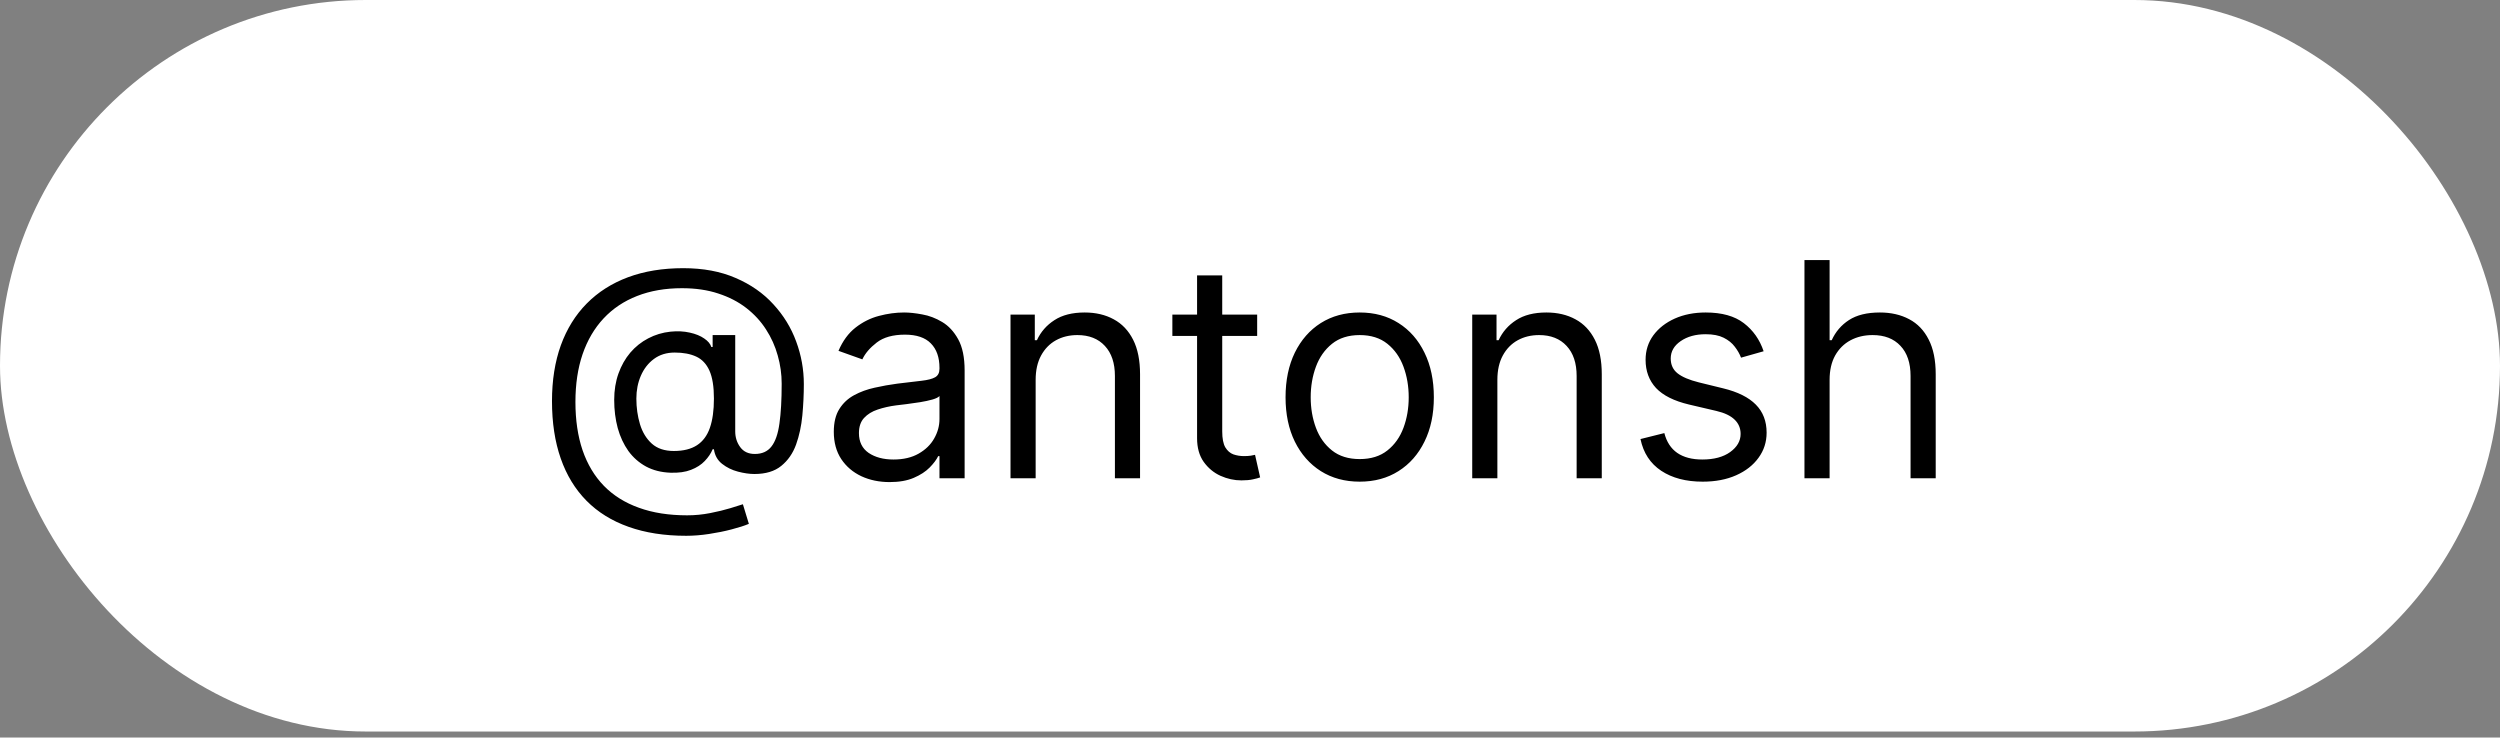 <?xml version="1.0" encoding="UTF-8"?> <svg xmlns="http://www.w3.org/2000/svg" width="200" height="59" viewBox="0 0 200 59" fill="none"><rect x="0" y="0" width="200" height="59" fill="#808080" stroke="none"/> <rect width="200" height="58.521" rx="29.261" fill="white"></rect> <path d="M54.898 42.863C53.159 42.863 51.622 42.624 50.287 42.147C48.952 41.675 47.83 40.979 46.92 40.059C46.011 39.138 45.324 38.011 44.858 36.675C44.392 35.34 44.159 33.812 44.159 32.09C44.159 30.425 44.395 28.937 44.867 27.624C45.344 26.312 46.034 25.198 46.938 24.283C47.847 23.363 48.949 22.661 50.244 22.178C51.545 21.695 53.017 21.454 54.659 21.454C56.256 21.454 57.653 21.715 58.852 22.238C60.057 22.755 61.062 23.457 61.869 24.343C62.682 25.224 63.29 26.215 63.693 27.317C64.102 28.42 64.307 29.556 64.307 30.726C64.307 31.55 64.267 32.386 64.188 33.232C64.108 34.079 63.94 34.857 63.685 35.567C63.429 36.272 63.034 36.84 62.5 37.272C61.972 37.704 61.256 37.92 60.352 37.92C59.955 37.92 59.517 37.857 59.04 37.732C58.562 37.607 58.139 37.4 57.77 37.11C57.401 36.82 57.182 36.431 57.114 35.942H57.011C56.875 36.272 56.665 36.584 56.381 36.88C56.102 37.175 55.736 37.411 55.281 37.587C54.832 37.763 54.284 37.84 53.636 37.817C52.898 37.789 52.247 37.624 51.685 37.323C51.122 37.016 50.651 36.601 50.27 36.079C49.895 35.55 49.611 34.94 49.418 34.246C49.23 33.547 49.136 32.795 49.136 31.988C49.136 31.221 49.25 30.519 49.477 29.883C49.705 29.246 50.02 28.689 50.423 28.212C50.832 27.735 51.31 27.354 51.855 27.07C52.406 26.78 53 26.601 53.636 26.533C54.205 26.476 54.722 26.502 55.188 26.61C55.653 26.712 56.037 26.869 56.338 27.079C56.639 27.283 56.83 27.511 56.909 27.761H57.011V26.806H58.818V34.511C58.818 34.988 58.952 35.408 59.219 35.772C59.486 36.136 59.875 36.317 60.386 36.317C60.966 36.317 61.409 36.118 61.716 35.721C62.028 35.323 62.242 34.709 62.355 33.88C62.474 33.05 62.534 31.988 62.534 30.692C62.534 29.931 62.429 29.181 62.219 28.442C62.014 27.698 61.702 27.002 61.281 26.354C60.867 25.707 60.341 25.136 59.705 24.641C59.068 24.147 58.321 23.761 57.463 23.482C56.611 23.198 55.642 23.056 54.557 23.056C53.222 23.056 52.026 23.263 50.969 23.678C49.918 24.087 49.023 24.687 48.284 25.476C47.551 26.261 46.992 27.215 46.605 28.34C46.224 29.459 46.034 30.732 46.034 32.158C46.034 33.607 46.224 34.894 46.605 36.019C46.992 37.144 47.56 38.093 48.31 38.866C49.065 39.638 50 40.224 51.114 40.621C52.227 41.025 53.511 41.226 54.966 41.226C55.591 41.226 56.207 41.167 56.815 41.047C57.423 40.928 57.96 40.797 58.426 40.655C58.892 40.513 59.227 40.408 59.432 40.34L59.909 41.908C59.557 42.056 59.097 42.204 58.528 42.351C57.966 42.499 57.364 42.621 56.722 42.718C56.085 42.815 55.477 42.863 54.898 42.863ZM53.909 36.079C54.67 36.079 55.287 35.925 55.758 35.618C56.23 35.312 56.574 34.849 56.79 34.229C57.006 33.61 57.114 32.829 57.114 31.886C57.114 30.931 56.994 30.187 56.756 29.653C56.517 29.119 56.165 28.744 55.699 28.528C55.233 28.312 54.659 28.204 53.977 28.204C53.33 28.204 52.776 28.374 52.315 28.715C51.861 29.05 51.511 29.499 51.267 30.062C51.028 30.619 50.909 31.226 50.909 31.886C50.909 32.613 51.006 33.297 51.199 33.94C51.392 34.576 51.707 35.093 52.145 35.491C52.582 35.883 53.17 36.079 53.909 36.079ZM71.17 38.567C70.34 38.567 69.587 38.411 68.911 38.099C68.235 37.78 67.698 37.323 67.3 36.726C66.903 36.124 66.704 35.397 66.704 34.545C66.704 33.795 66.852 33.187 67.147 32.721C67.442 32.249 67.837 31.88 68.332 31.613C68.826 31.346 69.371 31.147 69.968 31.016C70.57 30.88 71.175 30.772 71.783 30.692C72.579 30.59 73.224 30.513 73.718 30.462C74.218 30.405 74.582 30.312 74.809 30.181C75.042 30.05 75.158 29.823 75.158 29.499V29.431C75.158 28.59 74.928 27.937 74.468 27.471C74.013 27.005 73.323 26.772 72.397 26.772C71.437 26.772 70.684 26.982 70.138 27.403C69.593 27.823 69.21 28.272 68.988 28.749L67.079 28.067C67.42 27.272 67.874 26.653 68.442 26.209C69.016 25.761 69.641 25.448 70.317 25.272C70.999 25.09 71.67 24.999 72.329 24.999C72.749 24.999 73.232 25.05 73.778 25.153C74.329 25.249 74.86 25.451 75.371 25.758C75.888 26.064 76.317 26.528 76.658 27.147C76.999 27.766 77.17 28.596 77.17 29.636V38.261H75.158V36.488H75.056C74.92 36.772 74.692 37.076 74.374 37.4C74.056 37.724 73.633 37.999 73.104 38.226C72.576 38.454 71.931 38.567 71.17 38.567ZM71.477 36.761C72.272 36.761 72.942 36.604 73.488 36.292C74.039 35.979 74.454 35.576 74.732 35.082C75.016 34.587 75.158 34.067 75.158 33.522V31.681C75.073 31.783 74.886 31.877 74.596 31.962C74.312 32.042 73.982 32.113 73.607 32.175C73.238 32.232 72.877 32.283 72.525 32.329C72.178 32.368 71.897 32.403 71.681 32.431C71.158 32.499 70.67 32.61 70.215 32.763C69.766 32.911 69.403 33.136 69.124 33.437C68.852 33.732 68.715 34.136 68.715 34.647C68.715 35.346 68.974 35.874 69.491 36.232C70.013 36.584 70.675 36.761 71.477 36.761ZM82.852 30.386V38.261H80.841V25.17H82.784V27.215H82.954C83.261 26.55 83.727 26.016 84.352 25.613C84.977 25.204 85.784 24.999 86.773 24.999C87.659 24.999 88.435 25.181 89.099 25.545C89.764 25.903 90.281 26.448 90.651 27.181C91.02 27.908 91.204 28.829 91.204 29.942V38.261H89.193V30.079C89.193 29.05 88.926 28.249 88.392 27.675C87.858 27.096 87.125 26.806 86.193 26.806C85.551 26.806 84.977 26.945 84.472 27.224C83.972 27.502 83.577 27.908 83.287 28.442C82.997 28.976 82.852 29.624 82.852 30.386ZM100.573 25.17V26.874H93.789V25.17H100.573ZM95.766 22.033H97.778V34.511C97.778 35.079 97.86 35.505 98.025 35.789C98.195 36.067 98.411 36.255 98.673 36.351C98.94 36.442 99.221 36.488 99.516 36.488C99.738 36.488 99.92 36.476 100.062 36.454C100.204 36.425 100.317 36.403 100.403 36.386L100.812 38.192C100.675 38.243 100.485 38.295 100.241 38.346C99.996 38.403 99.687 38.431 99.312 38.431C98.744 38.431 98.187 38.309 97.641 38.065C97.102 37.82 96.653 37.448 96.295 36.948C95.942 36.448 95.766 35.817 95.766 35.056V22.033ZM108.776 38.533C107.594 38.533 106.558 38.252 105.665 37.69C104.779 37.127 104.086 36.34 103.586 35.329C103.092 34.317 102.844 33.136 102.844 31.783C102.844 30.42 103.092 29.229 103.586 28.212C104.086 27.195 104.779 26.405 105.665 25.843C106.558 25.28 107.594 24.999 108.776 24.999C109.958 24.999 110.992 25.28 111.879 25.843C112.771 26.405 113.464 27.195 113.958 28.212C114.458 29.229 114.708 30.42 114.708 31.783C114.708 33.136 114.458 34.317 113.958 35.329C113.464 36.34 112.771 37.127 111.879 37.69C110.992 38.252 109.958 38.533 108.776 38.533ZM108.776 36.726C109.674 36.726 110.413 36.496 110.992 36.036C111.572 35.576 112.001 34.971 112.279 34.221C112.558 33.471 112.697 32.658 112.697 31.783C112.697 30.908 112.558 30.093 112.279 29.337C112.001 28.582 111.572 27.971 110.992 27.505C110.413 27.039 109.674 26.806 108.776 26.806C107.879 26.806 107.14 27.039 106.56 27.505C105.981 27.971 105.552 28.582 105.273 29.337C104.995 30.093 104.856 30.908 104.856 31.783C104.856 32.658 104.995 33.471 105.273 34.221C105.552 34.971 105.981 35.576 106.56 36.036C107.14 36.496 107.879 36.726 108.776 36.726ZM119.79 30.386V38.261H117.778V25.17H119.722V27.215H119.892C120.199 26.55 120.665 26.016 121.29 25.613C121.915 25.204 122.722 24.999 123.71 24.999C124.597 24.999 125.372 25.181 126.037 25.545C126.702 25.903 127.219 26.448 127.588 27.181C127.957 27.908 128.142 28.829 128.142 29.942V38.261H126.131V30.079C126.131 29.05 125.864 28.249 125.33 27.675C124.795 27.096 124.063 26.806 123.131 26.806C122.489 26.806 121.915 26.945 121.409 27.224C120.909 27.502 120.514 27.908 120.224 28.442C119.935 28.976 119.79 29.624 119.79 30.386ZM141.09 28.101L139.283 28.613C139.17 28.312 139.002 28.019 138.781 27.735C138.565 27.445 138.269 27.207 137.894 27.019C137.519 26.832 137.039 26.738 136.454 26.738C135.653 26.738 134.985 26.922 134.451 27.292C133.923 27.655 133.658 28.119 133.658 28.681C133.658 29.181 133.84 29.576 134.204 29.866C134.567 30.155 135.136 30.397 135.908 30.59L137.852 31.067C139.022 31.351 139.894 31.786 140.468 32.371C141.042 32.951 141.329 33.698 141.329 34.613C141.329 35.363 141.113 36.033 140.681 36.624C140.255 37.215 139.658 37.681 138.891 38.022C138.124 38.363 137.232 38.533 136.215 38.533C134.88 38.533 133.775 38.243 132.9 37.664C132.025 37.084 131.471 36.238 131.238 35.124L133.147 34.647C133.329 35.351 133.673 35.88 134.178 36.232C134.69 36.584 135.357 36.761 136.181 36.761C137.119 36.761 137.863 36.562 138.414 36.164C138.971 35.761 139.249 35.278 139.249 34.715C139.249 34.261 139.09 33.88 138.772 33.573C138.454 33.261 137.965 33.028 137.306 32.874L135.124 32.363C133.925 32.079 133.045 31.638 132.482 31.042C131.925 30.439 131.647 29.687 131.647 28.783C131.647 28.045 131.854 27.391 132.269 26.823C132.69 26.255 133.261 25.809 133.982 25.485C134.71 25.161 135.533 24.999 136.454 24.999C137.749 24.999 138.766 25.283 139.505 25.851C140.249 26.42 140.778 27.17 141.09 28.101ZM146.368 30.386V38.261H144.357V20.806H146.368V27.215H146.538C146.845 26.539 147.305 26.002 147.919 25.604C148.538 25.201 149.362 24.999 150.391 24.999C151.283 24.999 152.064 25.178 152.734 25.536C153.405 25.888 153.925 26.431 154.294 27.164C154.669 27.891 154.857 28.817 154.857 29.942V38.261H152.845V30.079C152.845 29.039 152.575 28.235 152.036 27.667C151.501 27.093 150.76 26.806 149.811 26.806C149.152 26.806 148.561 26.945 148.038 27.224C147.521 27.502 147.112 27.908 146.811 28.442C146.516 28.976 146.368 29.624 146.368 30.386Z" fill="black"></path> </svg> 
